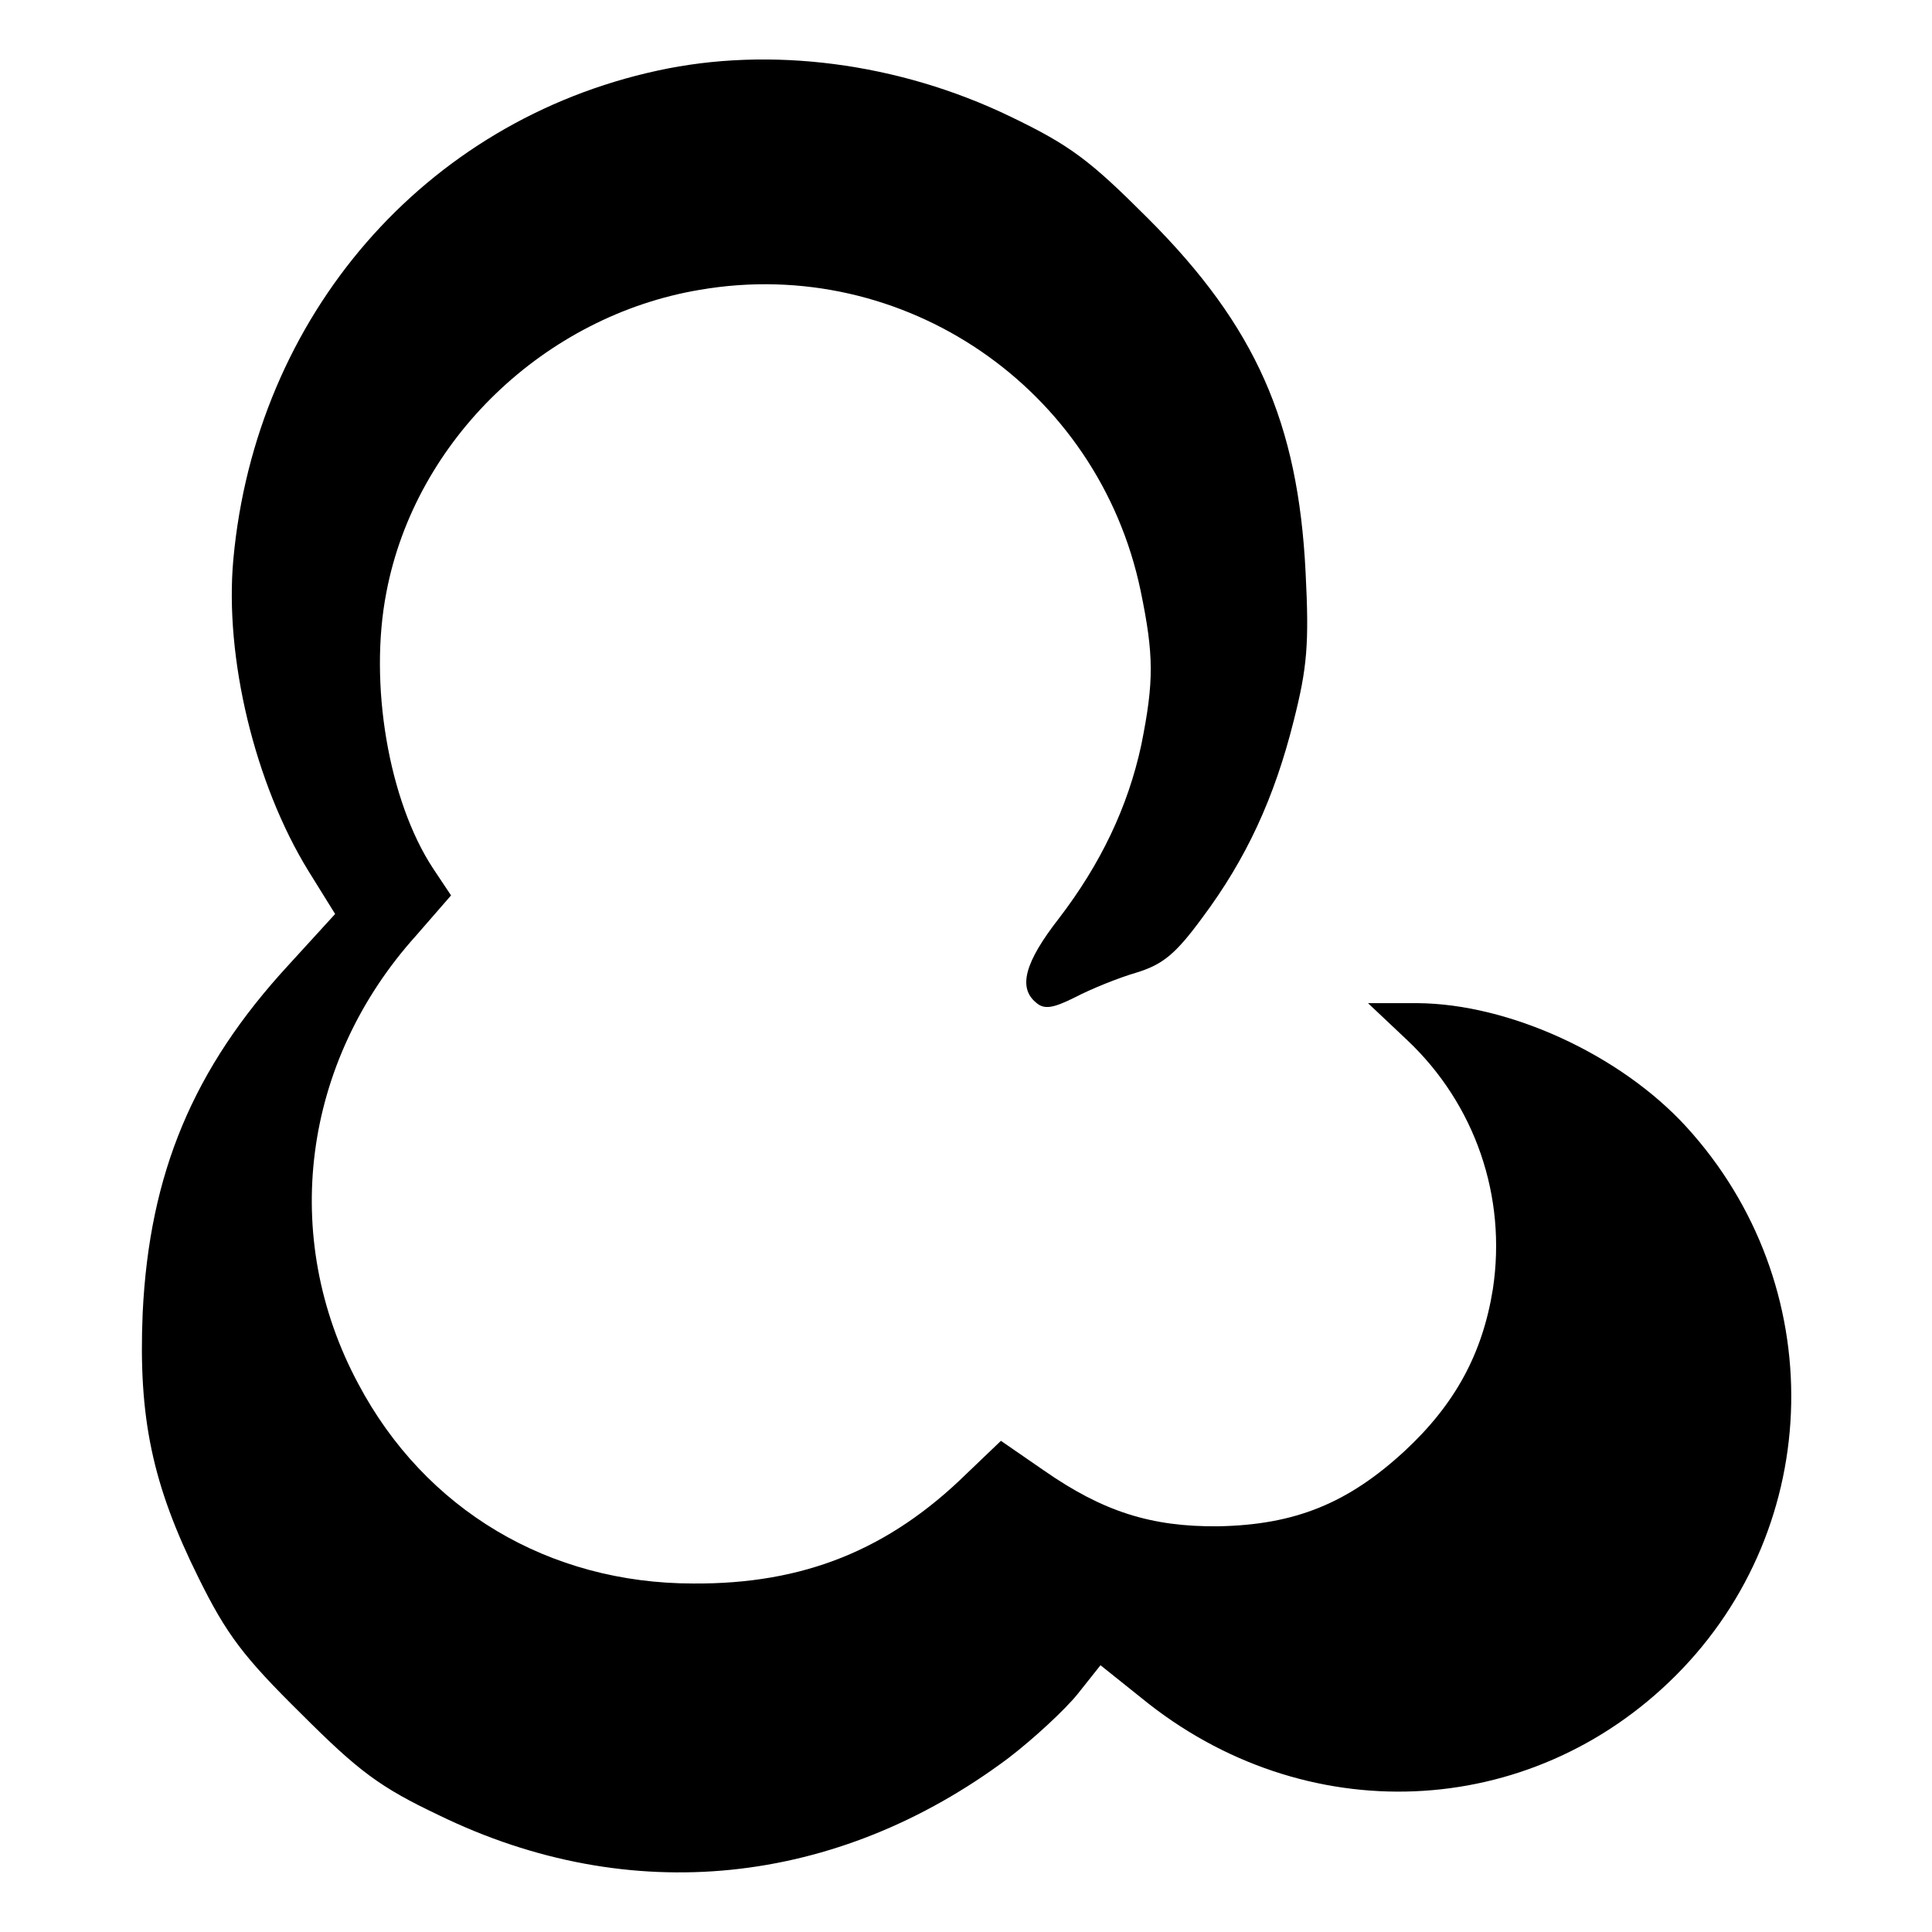 <?xml version="1.0" standalone="no"?>
<!DOCTYPE svg PUBLIC "-//W3C//DTD SVG 20010904//EN"
 "http://www.w3.org/TR/2001/REC-SVG-20010904/DTD/svg10.dtd">
<svg version="1.0" xmlns="http://www.w3.org/2000/svg"
 width="260pt" height="260pt" viewBox="0 0 260 260"
 preserveAspectRatio="xMidYMid meet">
<g transform="translate(0,260) scale(0.1,-0.1)"
fill="#000000" stroke="none">
<path d="M885 2505 c-314 -68 -541 -330 -571 -658 -12 -132 29 -302 101 -419
l36 -58 -63 -69 c-128 -139 -187 -280 -196 -468 -6 -141 13 -231 75 -356 38
-77 61 -107 138 -183 78 -78 106 -99 186 -137 257 -125 535 -96 766 77 34 26
76 65 93 86 l31 39 55 -44 c219 -179 523 -166 719 30 202 202 208 527 14 739
-89 97 -238 165 -361 166 l-67 0 53 -50 c91 -86 134 -210 115 -335 -14 -87
-51 -155 -119 -218 -76 -70 -147 -99 -250 -101 -91 -1 -156 20 -235 75 l-58
40 -46 -44 c-105 -103 -220 -149 -368 -148 -194 0 -361 99 -451 269 -106 198
-75 433 78 603 l47 54 -24 36 c-60 91 -87 249 -63 372 39 205 213 372 422 407
274 47 536 -132 593 -405 18 -87 18 -122 1 -207 -18 -84 -55 -161 -111 -234
-46 -59 -55 -93 -31 -113 11 -10 23 -8 53 7 21 11 58 26 82 33 36 11 53 25 89
74 59 79 97 161 123 265 18 71 21 103 16 200 -10 201 -67 331 -212 476 -78 78
-104 98 -185 137 -151 73 -324 95 -475 62z"/>
</g>
</svg>
